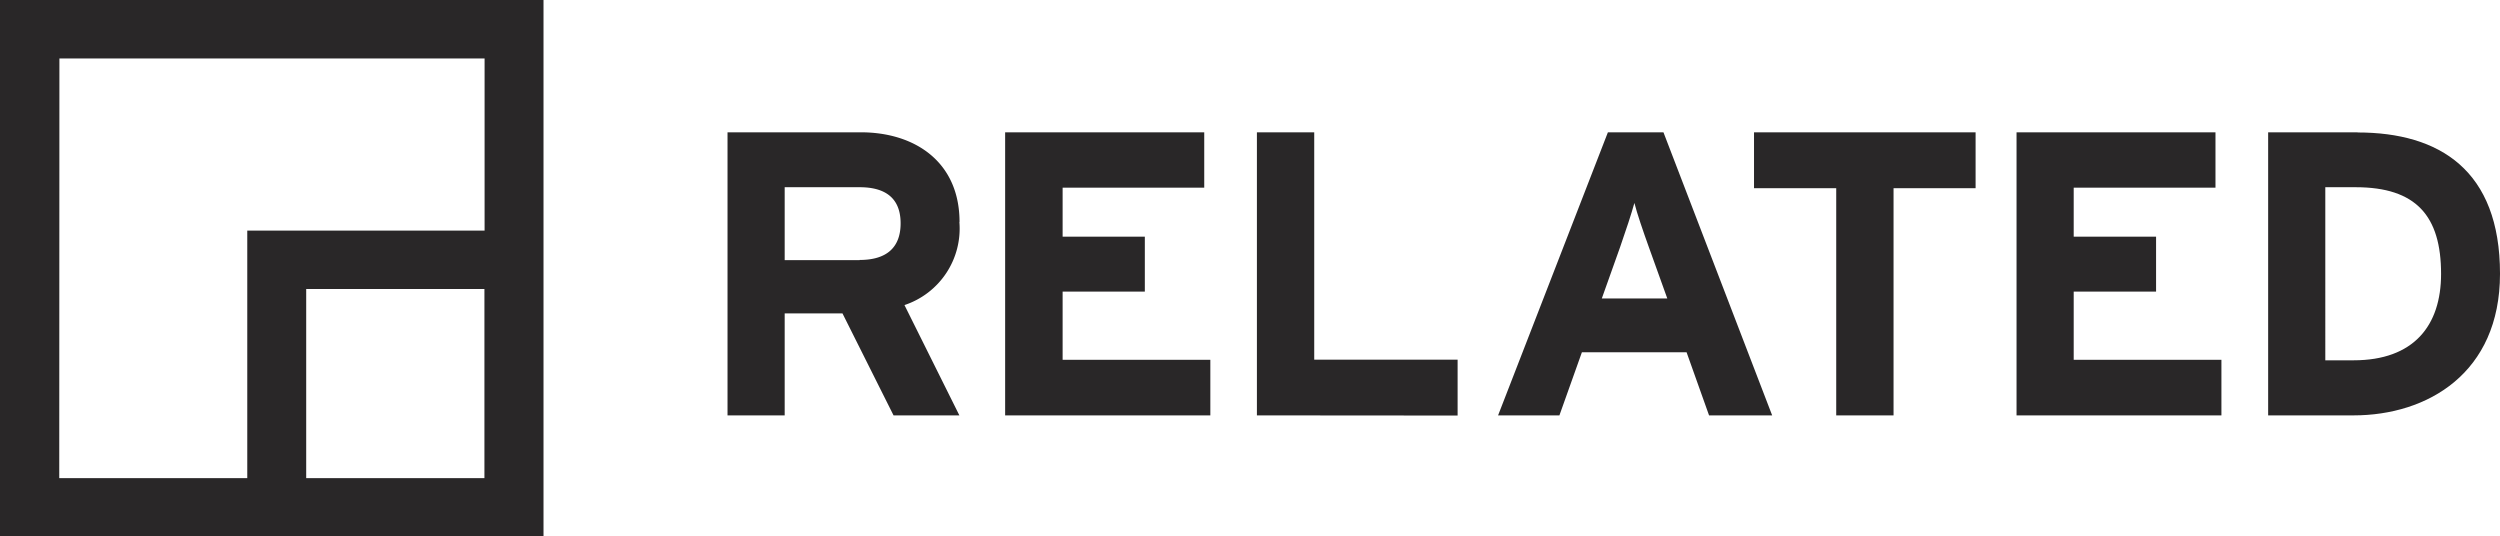<svg xmlns="http://www.w3.org/2000/svg" width="155.7" height="33.41"><defs><clipPath id="a"><path fill="none" d="M0 0h155.7v33.41H0z"></path></clipPath></defs><g data-name="Component 13" clip-path="url(#a)" fill="#292728"><path data-name="Path 1" d="M146.58 22.44h-1.76V11.66h1.89c3.77 0 5.32 1.79 5.32 5.4 0 3.22-1.7 5.38-5.45 5.38m.25-14.2h-5.57v17.63h5.32c4.59 0 9.12-2.62 9.12-8.82 0-6.45-3.77-8.8-8.87-8.8"></path><path data-name="Path 2" d="M19.07 18h11.1v11.78h-11.1zM3.7 3.64h26.48v10.72H15.4v15.42H3.69zM0 33.41h33.85V0H0z"></path><path data-name="Path 3" d="M62.6 25.87V8.24H75v3.45h-8.82v3.05h5.12v3.42h-5.12v4.25h9.2v3.46z"></path><path data-name="Path 4" d="M78.28 25.87V8.24h3.57V22.4h8.93v3.48z"></path><path data-name="Path 5" d="M99.76 18.59l1.14-3.2c.36-1.03.71-2.09.89-2.75.17.67.53 1.72.9 2.75l1.15 3.2zm3.84-10.35h-3.46L93.3 25.87h3.82l1.4-3.93h6.52l1.4 3.93h3.93z"></path><path data-name="Path 6" d="M117.93 11.72v14.15h-3.57V11.72h-5.12V8.24h13.8v3.48z"></path><path data-name="Path 7" d="M125.59 25.87V8.24h12.39v3.45h-8.83v3.05h5.13v3.42h-5.13v4.25h9.2v3.46z"></path><path data-name="Path 8" d="M53.54 16.2h-4.67v-4.54h4.67c1.58 0 2.55.66 2.55 2.25 0 1.53-.9 2.28-2.55 2.28m6.22-2.36c0-3.75-2.78-5.59-6.15-5.59h-8.3v17.63h3.56v-6.35h3.6l3.18 6.35h4.1L56.33 19a5.02 5.02 0 0 0 3.42-5.18"></path></g></svg>